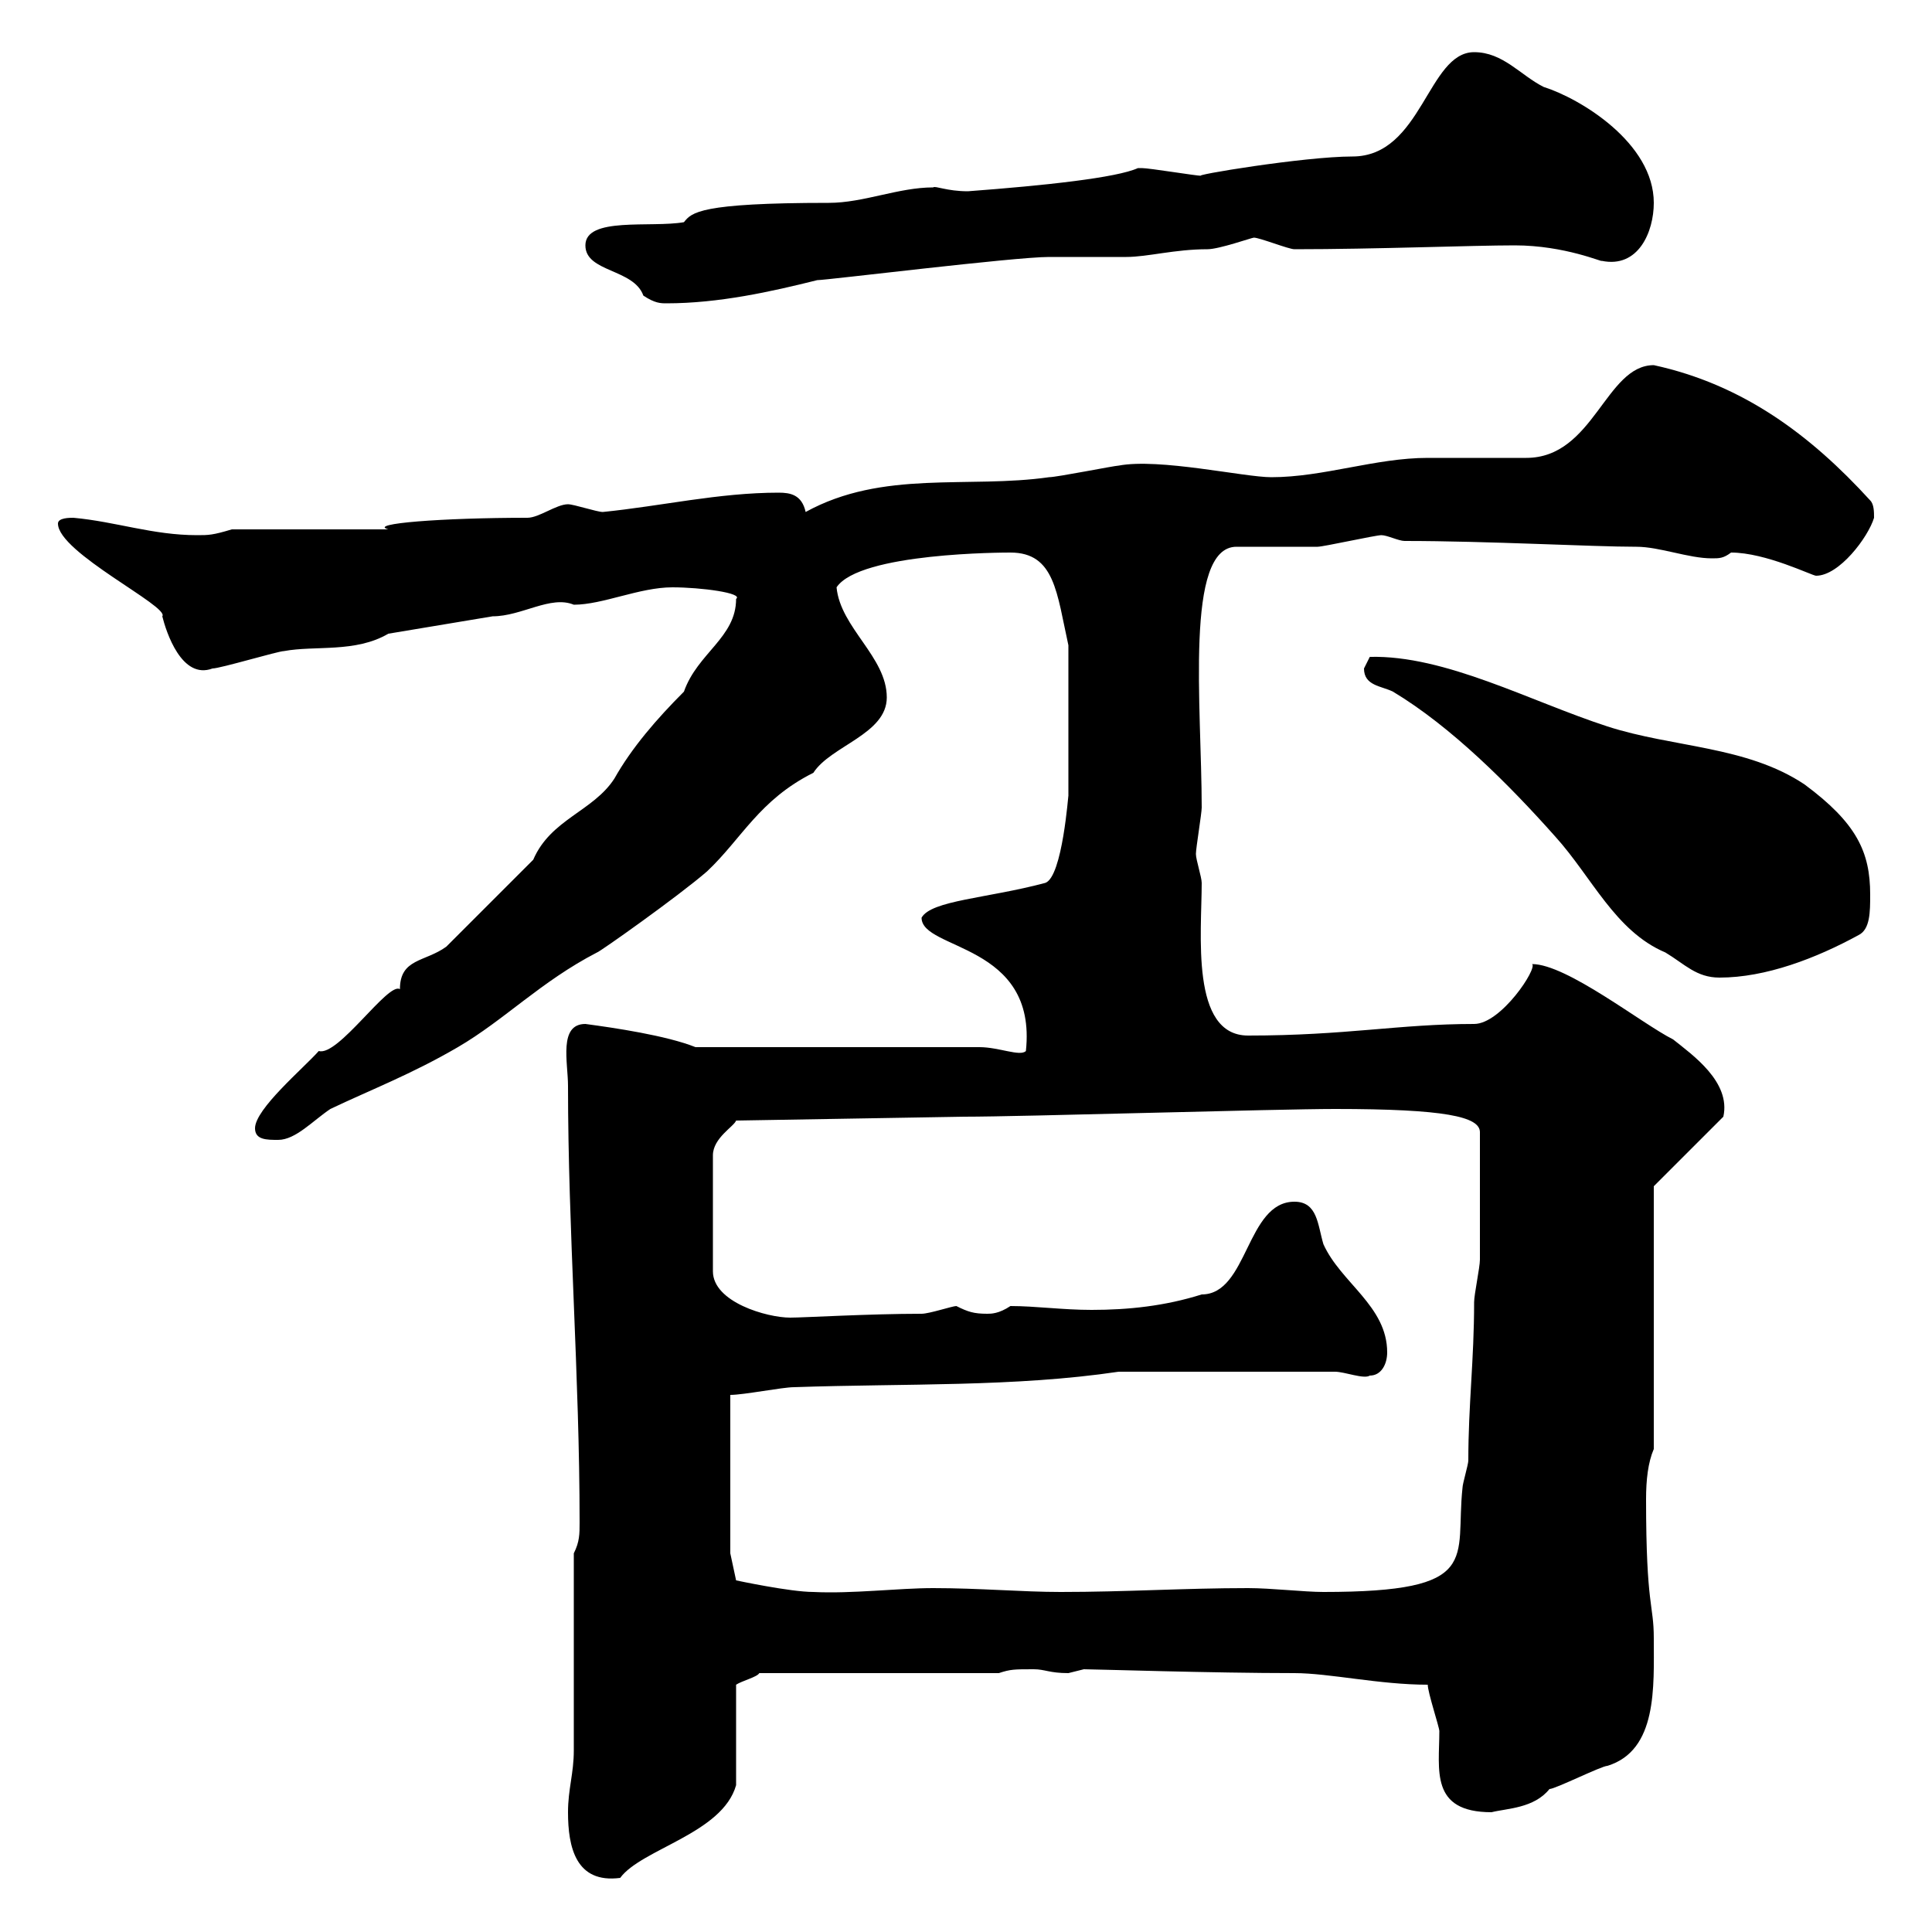 <svg xmlns="http://www.w3.org/2000/svg" xmlns:xlink="http://www.w3.org/1999/xlink" width="300" height="300"><path d="M88.20 281.40C88.20 286.80 89.40 292.50 96.30 291.60C99.60 287.10 112.20 284.70 114.30 277.20L114.30 261.60C115.20 261 117.60 260.40 117.90 259.80L155.10 259.80C156.90 259.20 157.50 259.20 160.50 259.20C162.30 259.20 162.90 259.80 165.90 259.80C165.90 259.80 168.30 259.20 168.30 259.20C169.80 259.20 188.40 259.80 201 259.80C206.40 259.80 214.20 261.60 221.70 261.60C221.70 262.80 223.50 268.20 223.50 268.80C223.50 274.80 222 281.40 231.60 281.40C234 280.80 238.20 280.80 240.60 277.80C241.50 277.80 248.70 274.20 249.60 274.20C257.40 271.80 256.80 261.90 256.80 254.40C256.80 249 255.60 249.60 255.60 232.80C255.60 229.80 255.90 227.10 256.80 225L256.80 184.20L267.60 173.40C268.80 168 262.80 163.80 259.80 161.40C255 159 243.30 149.70 237.90 149.70C238.80 150.30 233.10 159 228.90 159C217.20 159 209.10 160.80 193.80 160.80C184.80 160.80 186.60 144.90 186.60 137.10C186.60 136.20 185.70 133.50 185.70 132.60C185.70 131.70 186.60 126.30 186.60 125.40C186.60 109.80 183.90 84.90 192 84.90C192.90 84.90 203.70 84.90 204.60 84.90C205.50 84.90 213.60 83.10 214.50 83.10C215.40 83.10 217.20 84 218.10 84C231 84 247.20 84.90 254.10 84.90C257.70 84.90 262.20 86.70 265.80 86.70C267 86.70 267.60 86.70 268.80 85.80C274.20 85.80 281.40 89.40 282 89.40C285.60 89.40 290.10 83.40 291 80.40C291 79.50 291 78.30 290.40 77.70C281.10 67.50 270.60 59.70 256.80 56.70C249.30 56.70 247.50 71.10 237 71.10C235.20 71.10 223.50 71.10 221.70 71.10C213.60 71.10 205.50 74.10 197.40 74.10C193.20 74.10 180 71.10 173.70 72.30C173.10 72.30 164.10 74.10 162.90 74.10C150.30 75.90 137.10 72.90 125.10 79.50C124.50 76.80 122.70 76.50 120.90 76.50C111.60 76.50 102.60 78.60 93.60 79.50C92.70 79.50 89.10 78.30 88.20 78.30C86.40 78.30 83.70 80.40 81.90 80.40C68.70 80.40 57 81.30 60.30 82.20L36 82.20C33 83.10 32.40 83.10 30.60 83.10C23.70 83.10 18 81 11.40 80.40C10.80 80.40 9 80.40 9 81.30C9 85.80 26.40 94.20 25.20 95.70C25.80 98.10 28.20 105.60 33 103.80C34.20 103.80 43.20 101.10 44.10 101.10C48.90 100.20 55.20 101.40 60.30 98.40C65.70 97.50 71.10 96.60 76.50 95.70C81 95.70 85.50 92.40 89.10 93.90C93.60 93.90 99.30 91.20 104.40 91.20C108.90 91.20 115.50 92.10 114.30 93C114.30 99 108.30 101.40 106.20 107.40C102 111.60 98.10 116.10 95.40 120.90C92.10 126 85.50 127.20 82.80 133.50C81 135.30 71.10 145.20 69.30 147C66 149.40 62.10 148.80 62.10 153.60C60.30 152.40 52.50 164.10 49.50 163.20C47.10 165.90 39.60 172.20 39.60 175.20C39.60 177 41.40 177 43.20 177C45.90 177 48.60 174 51.30 172.20C57.60 169.20 63.90 166.80 71.10 162.60C78.30 158.40 84 152.40 92.70 147.90C93 147.90 105.30 139.20 109.80 135.30C115.20 130.20 117.90 124.20 126.30 120C129 115.80 137.70 114 137.70 108.30C137.70 102 130.50 97.50 129.90 91.20C133.50 85.80 156 85.80 156.90 85.80C163.80 85.80 164.10 92.10 165.90 100.20L165.90 123.60C165.90 123 165 136.20 162.30 137.10C153.30 139.50 144.60 139.80 143.10 142.50C143.10 147.60 161.10 146.40 159.30 163.20C158.40 164.10 155.10 162.60 152.10 162.60L108 162.60C103.50 160.80 95.40 159.60 90.90 159C86.70 159 88.20 165 88.20 168.60C88.20 191.10 90 213.60 90 236.40C90 238.20 90 239.40 89.10 241.20C89.10 245.40 89.10 267 89.10 271.80C89.10 275.40 88.20 277.80 88.20 281.40ZM113.40 241.20L113.40 216.60C115.50 216.60 121.50 215.40 123.30 215.40C140.70 214.80 157.50 215.40 173.70 213L207.30 213C208.80 213 211.80 214.20 212.70 213.60C214.50 213.60 215.40 211.80 215.40 210C215.40 202.80 208.20 199.20 205.50 193.20C204.60 190.20 204.60 186.60 201 186.60C193.50 186.60 193.80 201 186.60 201C180.90 202.80 175.20 203.40 169.50 203.40C165 203.40 160.80 202.80 156.90 202.80C155.10 204 153.90 204 153.30 204C151.20 204 150.30 203.70 148.50 202.80C147.90 202.80 144.30 204 143.10 204C135 204 124.80 204.60 122.70 204.60C119.10 204.60 110.70 202.20 110.70 197.40L110.70 179.40C110.70 176.70 114 174.90 114.30 174L149.70 173.40C158.70 173.40 198.30 172.20 207.30 172.20C224.40 172.20 229.80 173.40 229.80 175.80C229.80 184.50 229.80 192.90 229.80 195.60C229.80 196.80 228.90 201 228.90 202.20C228.90 211.20 228 218.10 228 226.80C228 227.40 227.10 230.40 227.10 231C225.90 242.10 230.40 247.20 205.50 247.20C202.50 247.20 197.40 246.60 193.80 246.60C183.90 246.60 174.90 247.20 164.70 247.20C158.70 247.20 152.10 246.60 144.90 246.60C139.50 246.60 132.30 247.50 126.30 247.20C122.70 247.20 114.30 245.40 114.30 245.40ZM211.80 103.80C211.80 106.50 214.50 106.50 216.30 107.40C225.30 112.80 234.30 121.80 241.50 129.90C247.20 136.20 250.80 144.60 258.60 147.90C261.60 149.70 263.40 151.80 267 151.80C274.20 151.80 282 148.80 288.60 145.20C290.40 144.30 290.40 141.60 290.40 138.90C290.40 132.30 288.30 127.80 280.20 121.80C271.20 115.80 259.80 116.10 249.60 112.80C237.60 108.90 224.40 101.70 212.70 102C212.70 102 211.80 103.80 211.80 103.80ZM90.90 38.10C90.90 42.30 98.40 41.70 99.90 45.90C101.70 47.10 102.60 47.10 103.50 47.10C111.60 47.10 119.70 45.30 126.90 43.50C128.40 43.50 157.50 39.90 162.90 39.90C164.10 39.90 173.70 39.90 174.90 39.90C178.20 39.90 182.40 38.70 187.50 38.70C189.30 38.70 194.40 36.90 194.70 36.90C195.60 36.90 200.10 38.70 201 38.70C213.60 38.70 228.60 38.10 235.20 38.10C243 38.10 249 40.80 248.70 40.50C254.40 41.70 256.80 36 256.80 31.50C256.80 22.20 245.40 15.30 239.70 13.50C236.10 11.70 233.40 8.10 228.90 8.10C221.70 8.10 220.80 24.30 210 24.30C202.50 24.30 184.50 27.30 186.60 27.30C185.70 27.30 178.50 26.10 177.30 26.10C177.30 26.10 177.30 26.10 176.70 26.10C173.40 27.60 162.30 28.80 150.30 29.70C147 29.70 145.20 28.80 144.90 29.10C139.50 29.10 134.10 31.50 128.70 31.50C108.60 31.50 107.40 33 106.20 34.50C101.10 35.40 90.90 33.60 90.90 38.10Z"/></svg>